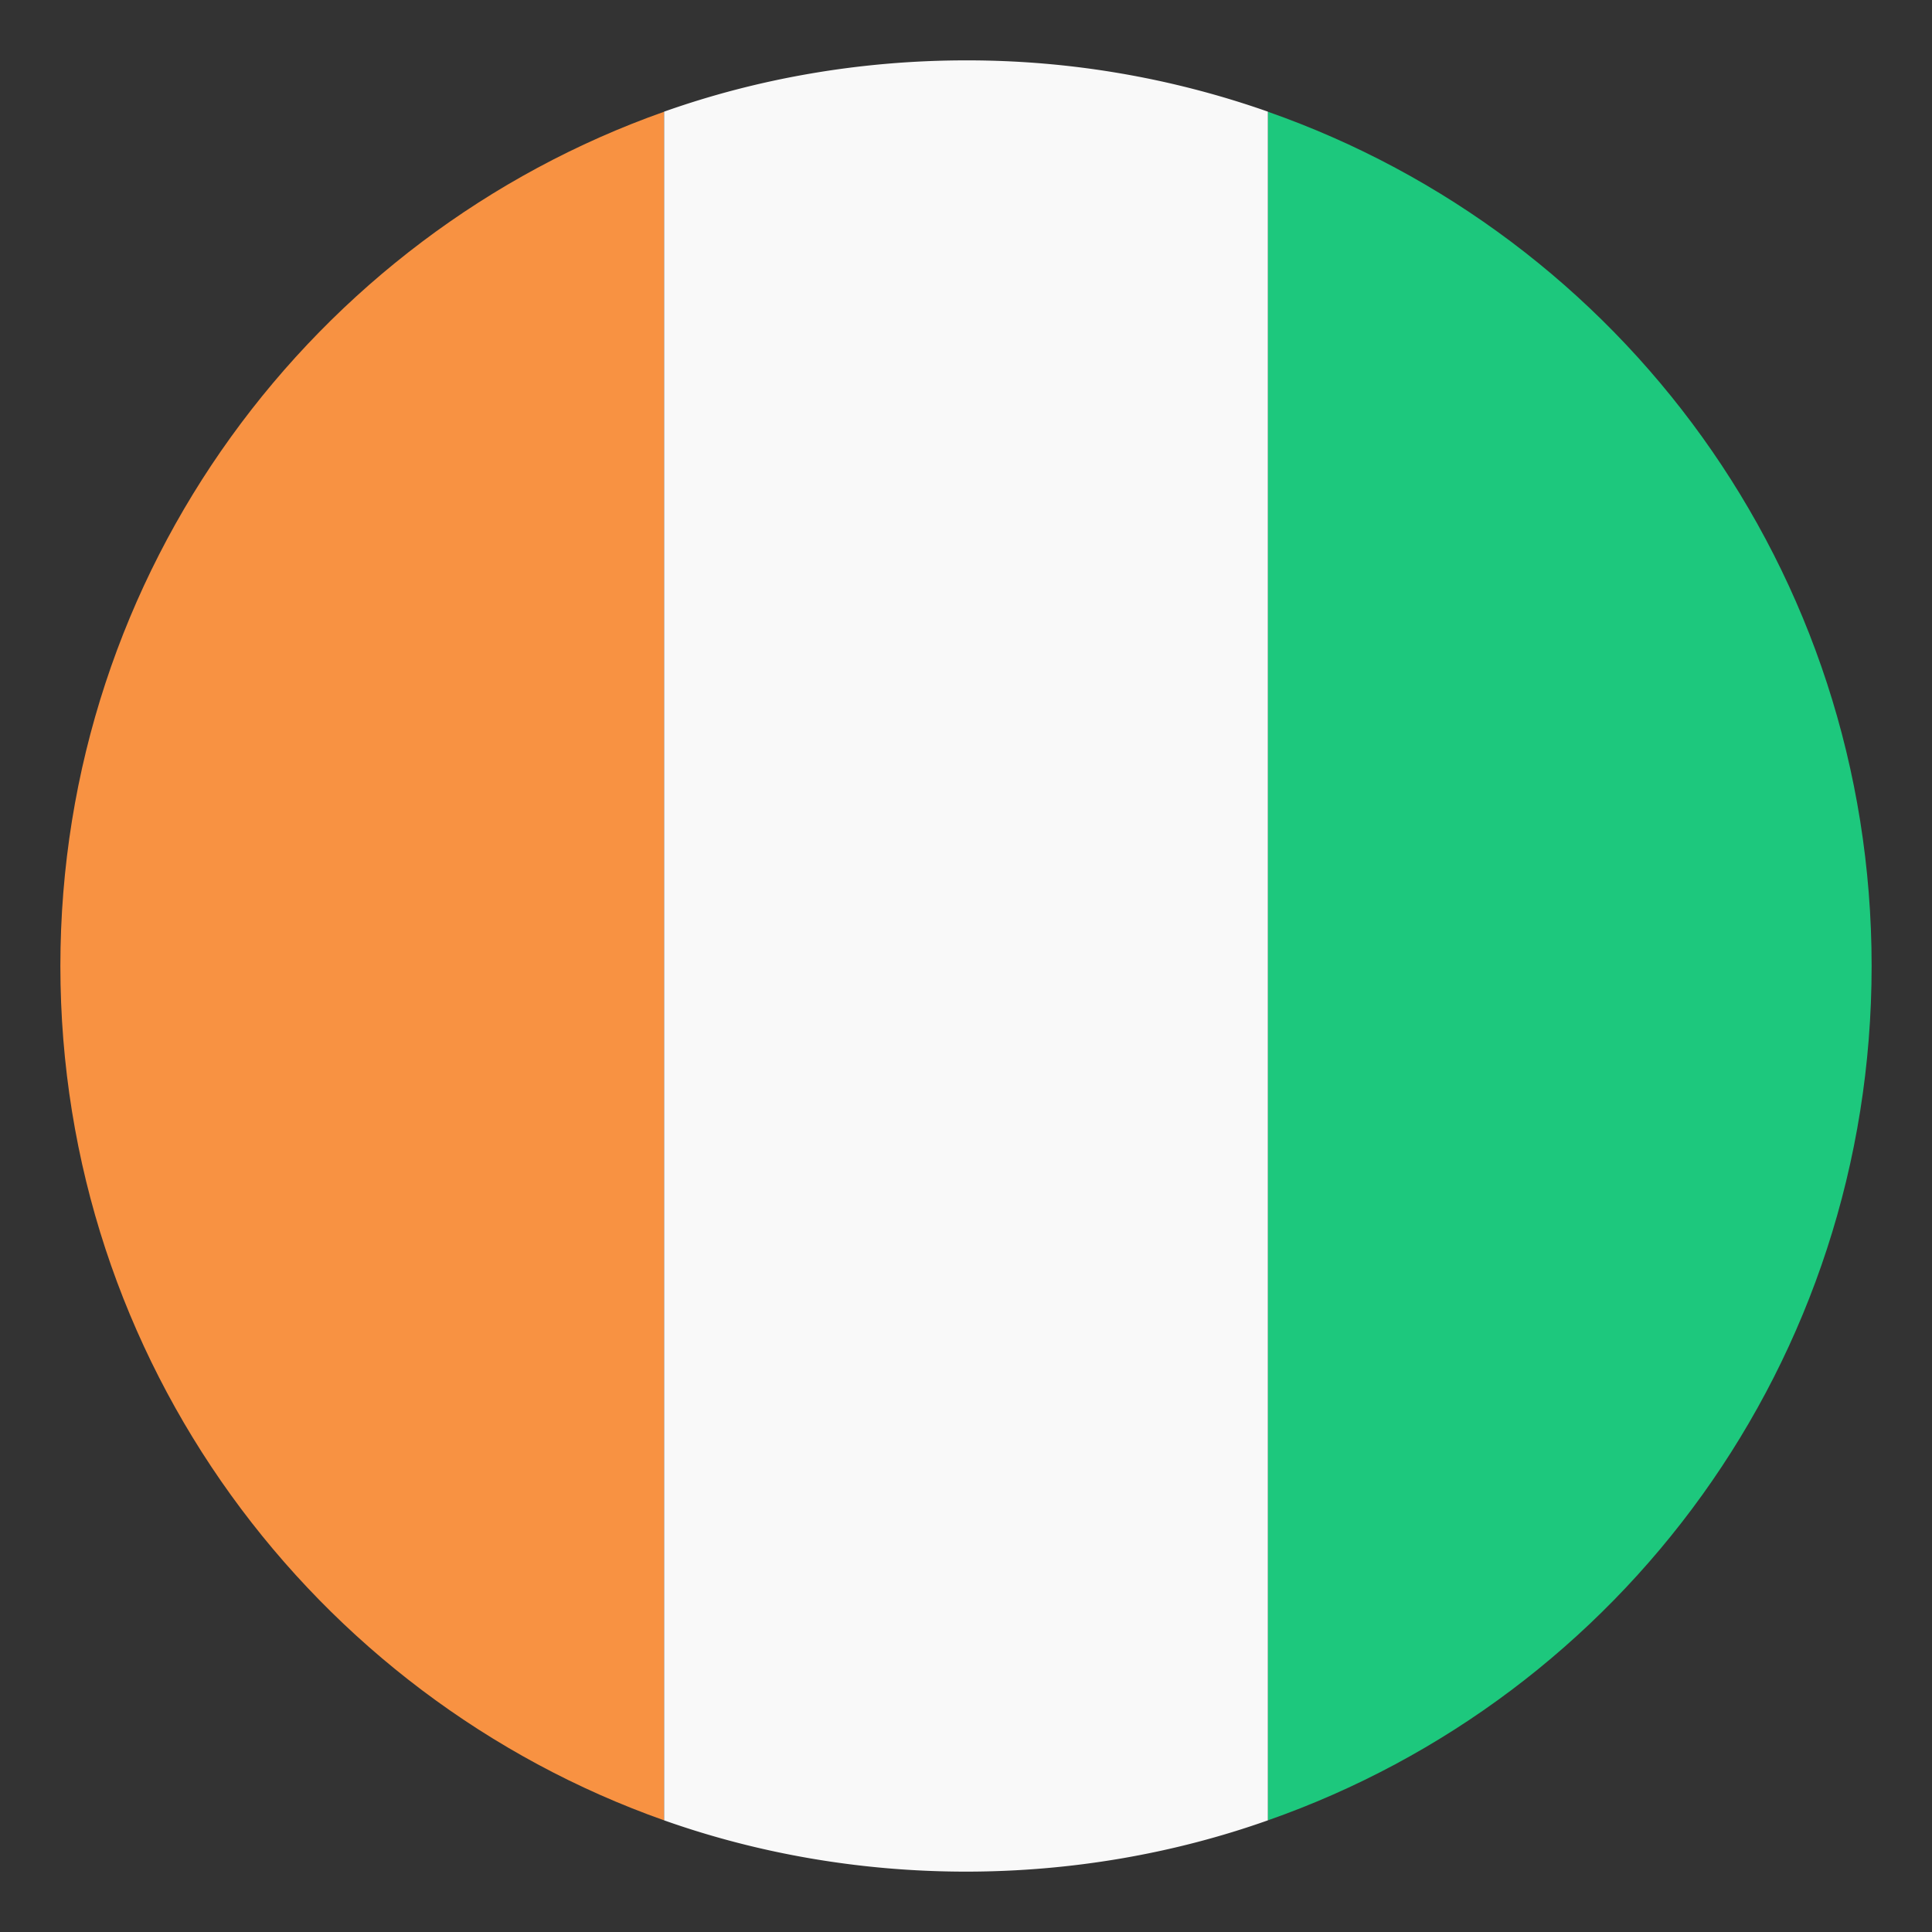 <svg width="24" height="24" fill="none" xmlns="http://www.w3.org/2000/svg"><rect width="100%" height="100%" fill="#333333" stroke="none"/><g clip-path="url(#a)"><path d="M.75 12c0 4.913 3.15 9.075 7.5 10.613V1.388C3.9 2.925.75 7.088.75 12Z" fill="#F89242"/><path d="M23.25 12c0-4.912-3.113-9.075-7.5-10.612v21.225c4.387-1.538 7.5-5.7 7.5-10.613Z" fill="#1DC87D"/><path d="M8.25 22.613c1.162.412 2.438.637 3.75.637 1.313 0 2.588-.225 3.75-.637V1.387A11.248 11.248 0 0 0 12 .75c-1.313 0-2.588.225-3.75.637v21.226Z" fill="#F9F9F9"/></g><defs><clipPath id="a"><path fill="#fff" d="M0 0h24v24H0z"/></clipPath></defs></svg>